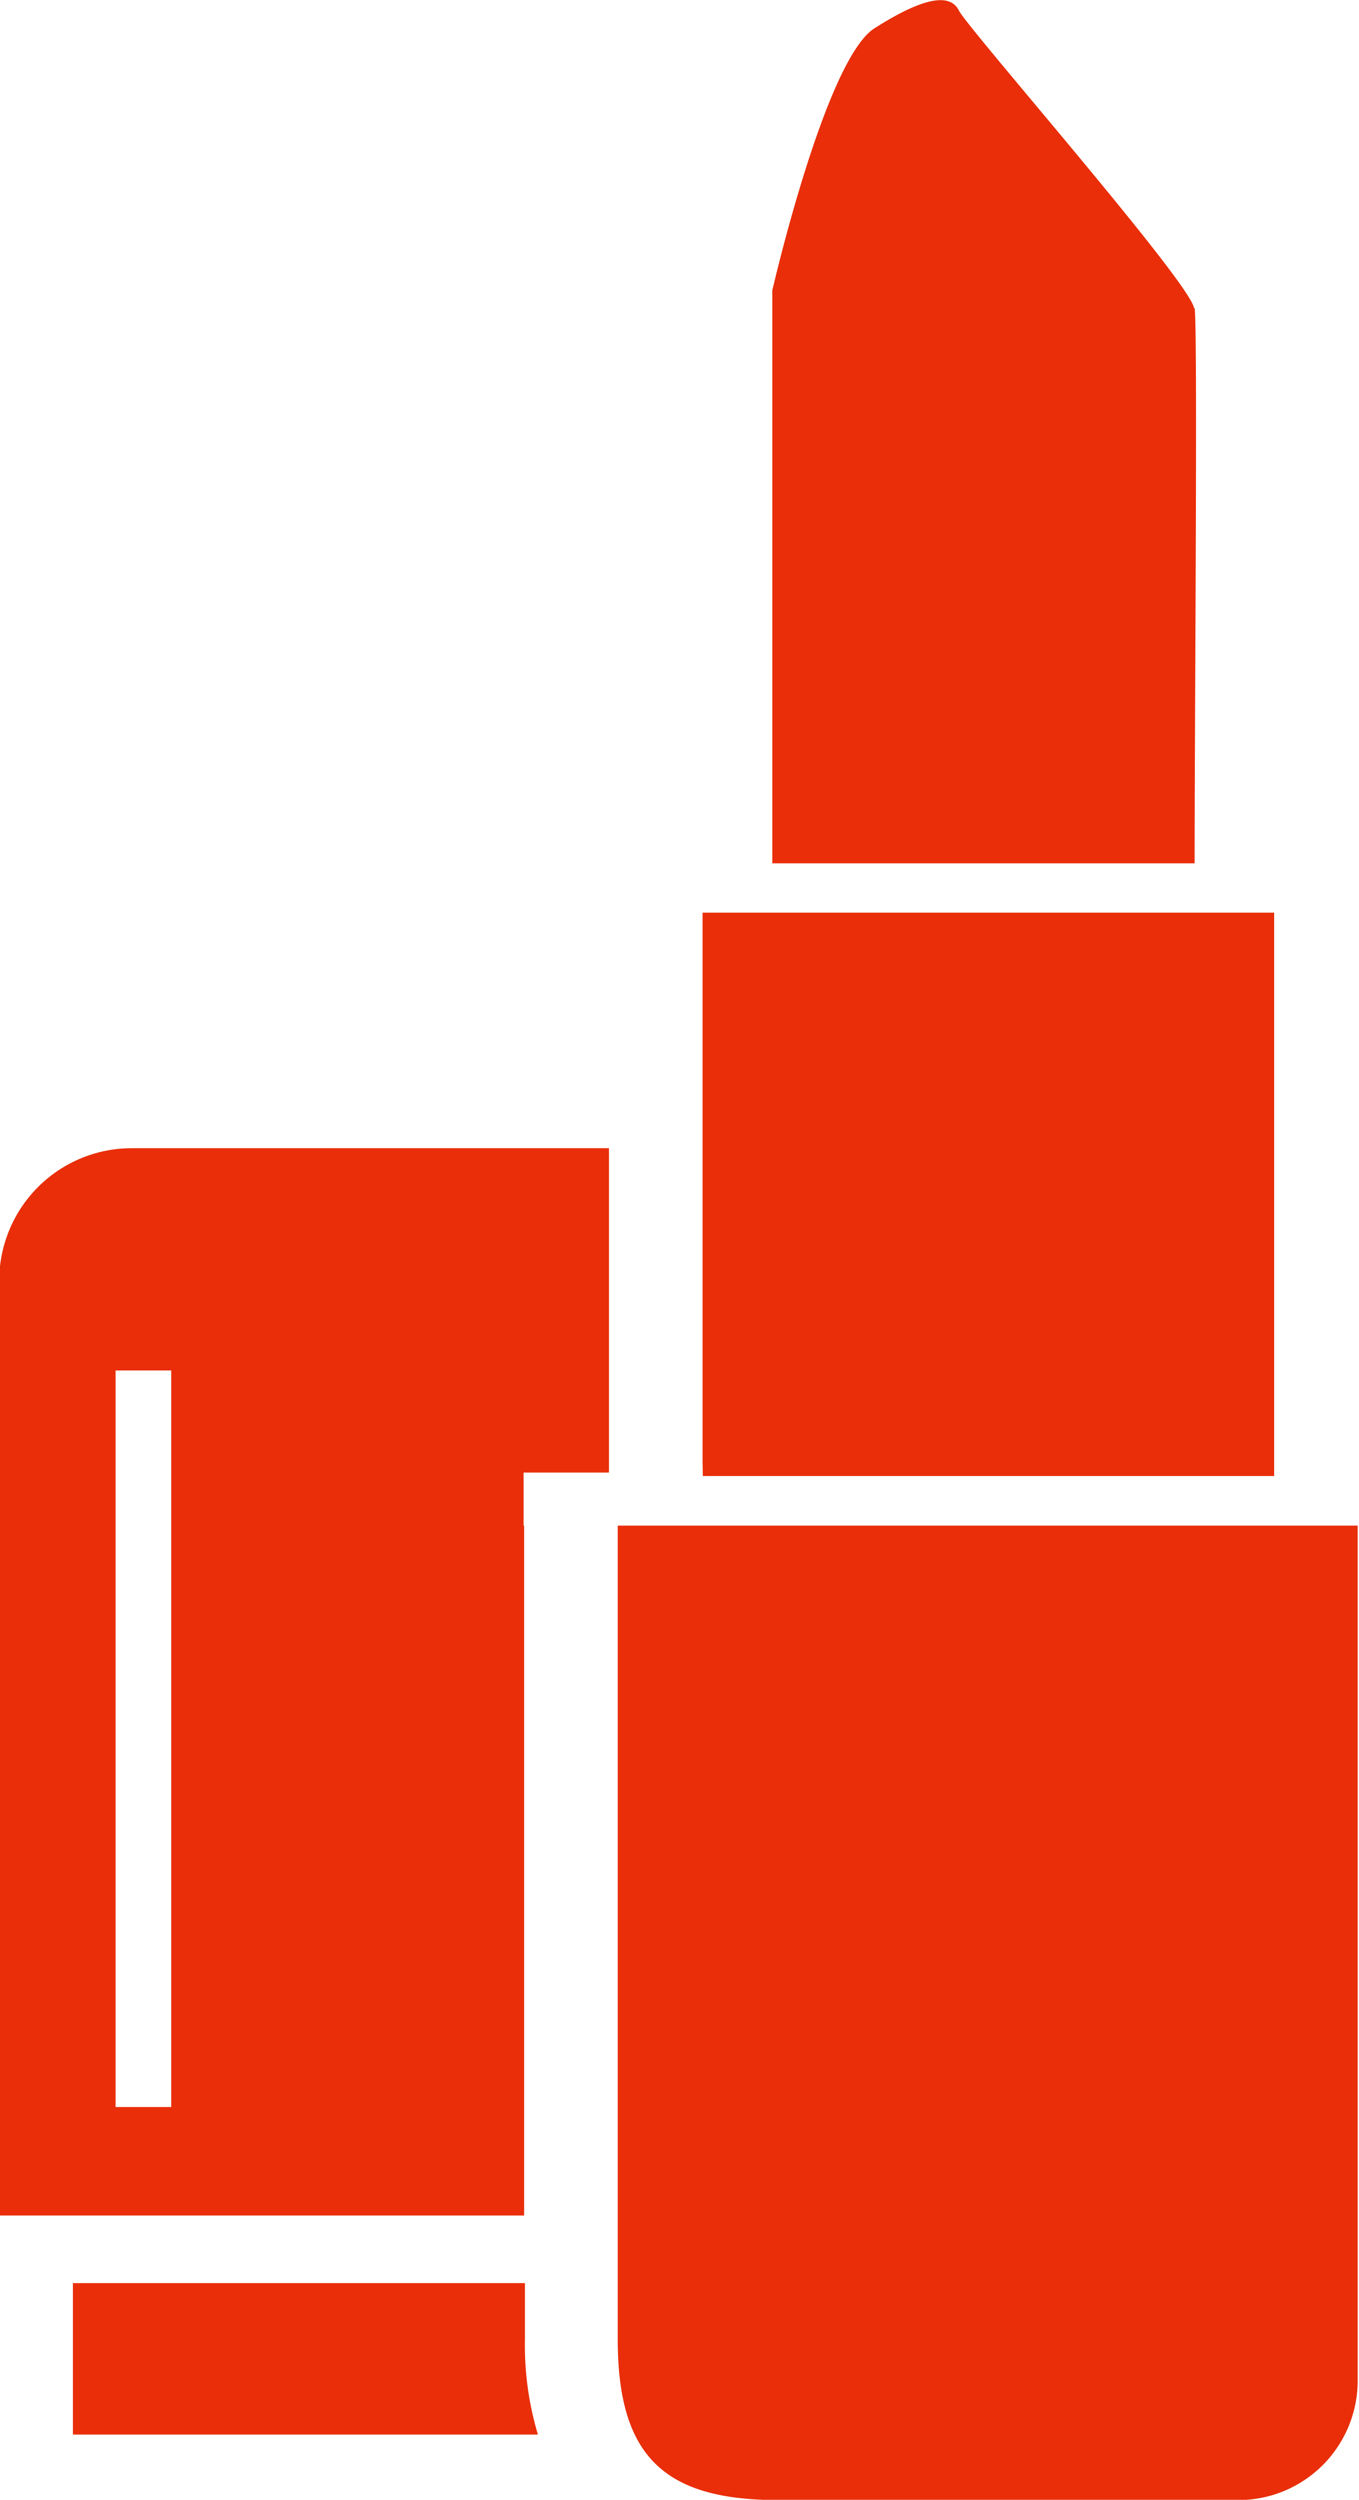 <?xml version="1.0" encoding="UTF-8"?>
<svg xmlns="http://www.w3.org/2000/svg" width="51.26" height="94.25">
  <defs>
    <clipPath id="a" transform="translate(-1.25 -1.64)">
      <path fill="none" d="M1.25 1.64h51.26v94.25H1.25z"></path>
    </clipPath>
  </defs>
  <g clip-path="url(#a)">
    <path d="M6.46 79.44h-2.1V51.67h2.1zm13.29-21.92v-2h3.22V43.29h-18a5 5 0 00-5 5v35.24h19.8V57.52m.03 28.56H2.75v5.71h17.54a11.74 11.74 0 01-.49-3.6zm28.25-28.56H23.3v30.67c0 4.37 1.7 6.07 6.05 6.07h17.38a4.5 4.5 0 004.48-4.5V57.52zm-3.01-45.9c-.16-1-8.54-10.55-8.87-11.22s-1.34-.51-3.19.67-3.85 9.88-3.85 9.88v21.6h15.93c0-5.61.12-20.12 0-20.93M26.51 55.65h21.55V34.41H26.5v20.67z" fill="#e92e09"></path>
  </g>
</svg>
